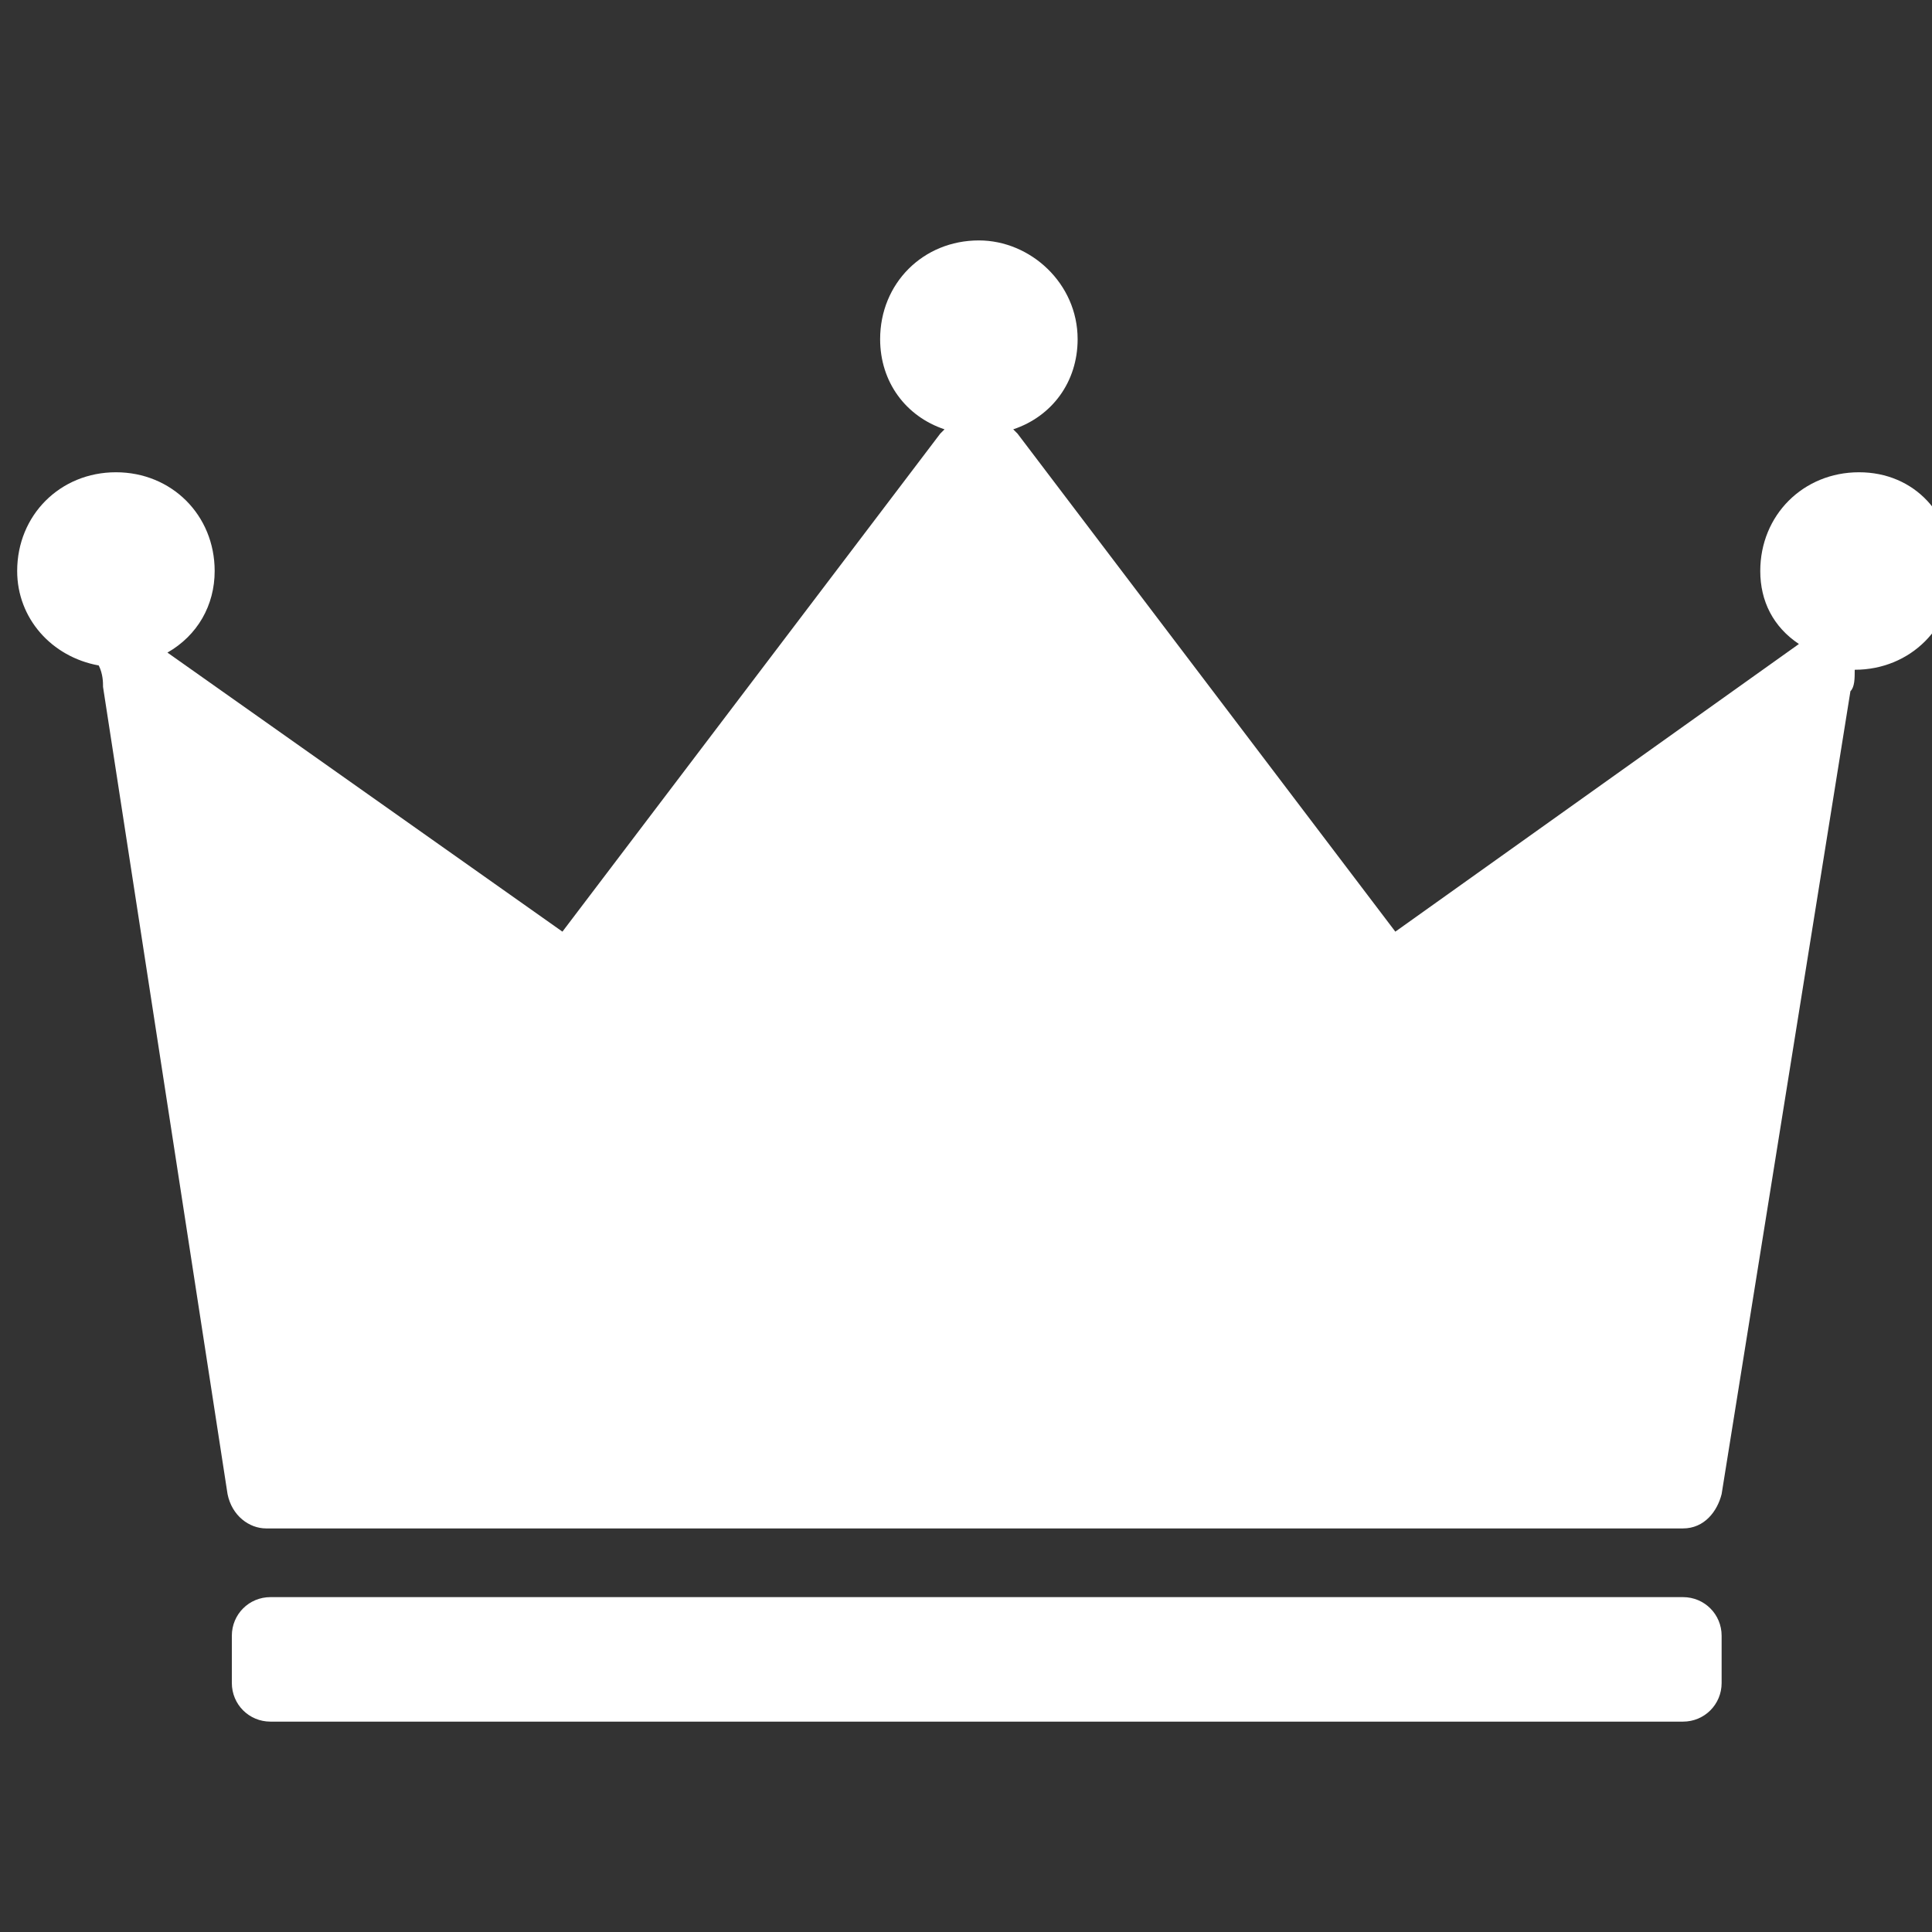 <?xml version="1.0" encoding="utf-8"?>
<!-- Generator: Adobe Illustrator 26.0.0, SVG Export Plug-In . SVG Version: 6.00 Build 0)  -->
<svg version="1.1" id="Layer_1" xmlns="http://www.w3.org/2000/svg" xmlns:xlink="http://www.w3.org/1999/xlink" x="0px" y="0px"
	 viewBox="0 0 45 45" style="enable-background:new 0 0 45 45;" xml:space="preserve">
<rect x="0" y="0" width="45" height="45" fill="#333333" stroke="none"/>
<style type="text/css">
	.st0{fill:#FFFFFF;}
</style>
<g>
	<path class="st0" d="M39.2,37.2H6.3c-0.5,0-0.9,0.4-0.9,0.9v1.1c0,0.5,0.4,0.9,0.9,0.9h32.9c0.5,0,0.9-0.4,0.9-0.9v-1.1
		C40.1,37.6,39.7,37.2,39.2,37.2z"/>
	<path class="st0" d="M45.5,13.3c0,1.3-1,2.3-2.3,2.3h0c0,0.2,0,0.4-0.1,0.5l-3,18.7c-0.1,0.4-0.4,0.8-0.9,0.8h-33
		c-0.4,0-0.8-0.3-0.9-0.8L2.4,16c0-0.1,0-0.3-0.1-0.5c-1.1-0.2-1.9-1.1-1.9-2.2c0-1.3,1-2.3,2.3-2.3C4,11,5,12,5,13.3
		c0,0.8-0.4,1.5-1.1,1.9l9.2,6.5l8.8-11.6L22,10c-0.9-0.3-1.5-1.1-1.5-2.1c0-1.3,1-2.3,2.3-2.3c1.2,0,2.3,1,2.3,2.3
		c0,1-0.6,1.8-1.5,2.1l0.1,0.1l8.8,11.6l9.4-6.7c0,0,0,0,0,0C41.3,14.6,41,14,41,13.3c0-1.3,1-2.3,2.3-2.3S45.5,12,45.5,13.3z"/>
</g>
</svg>
